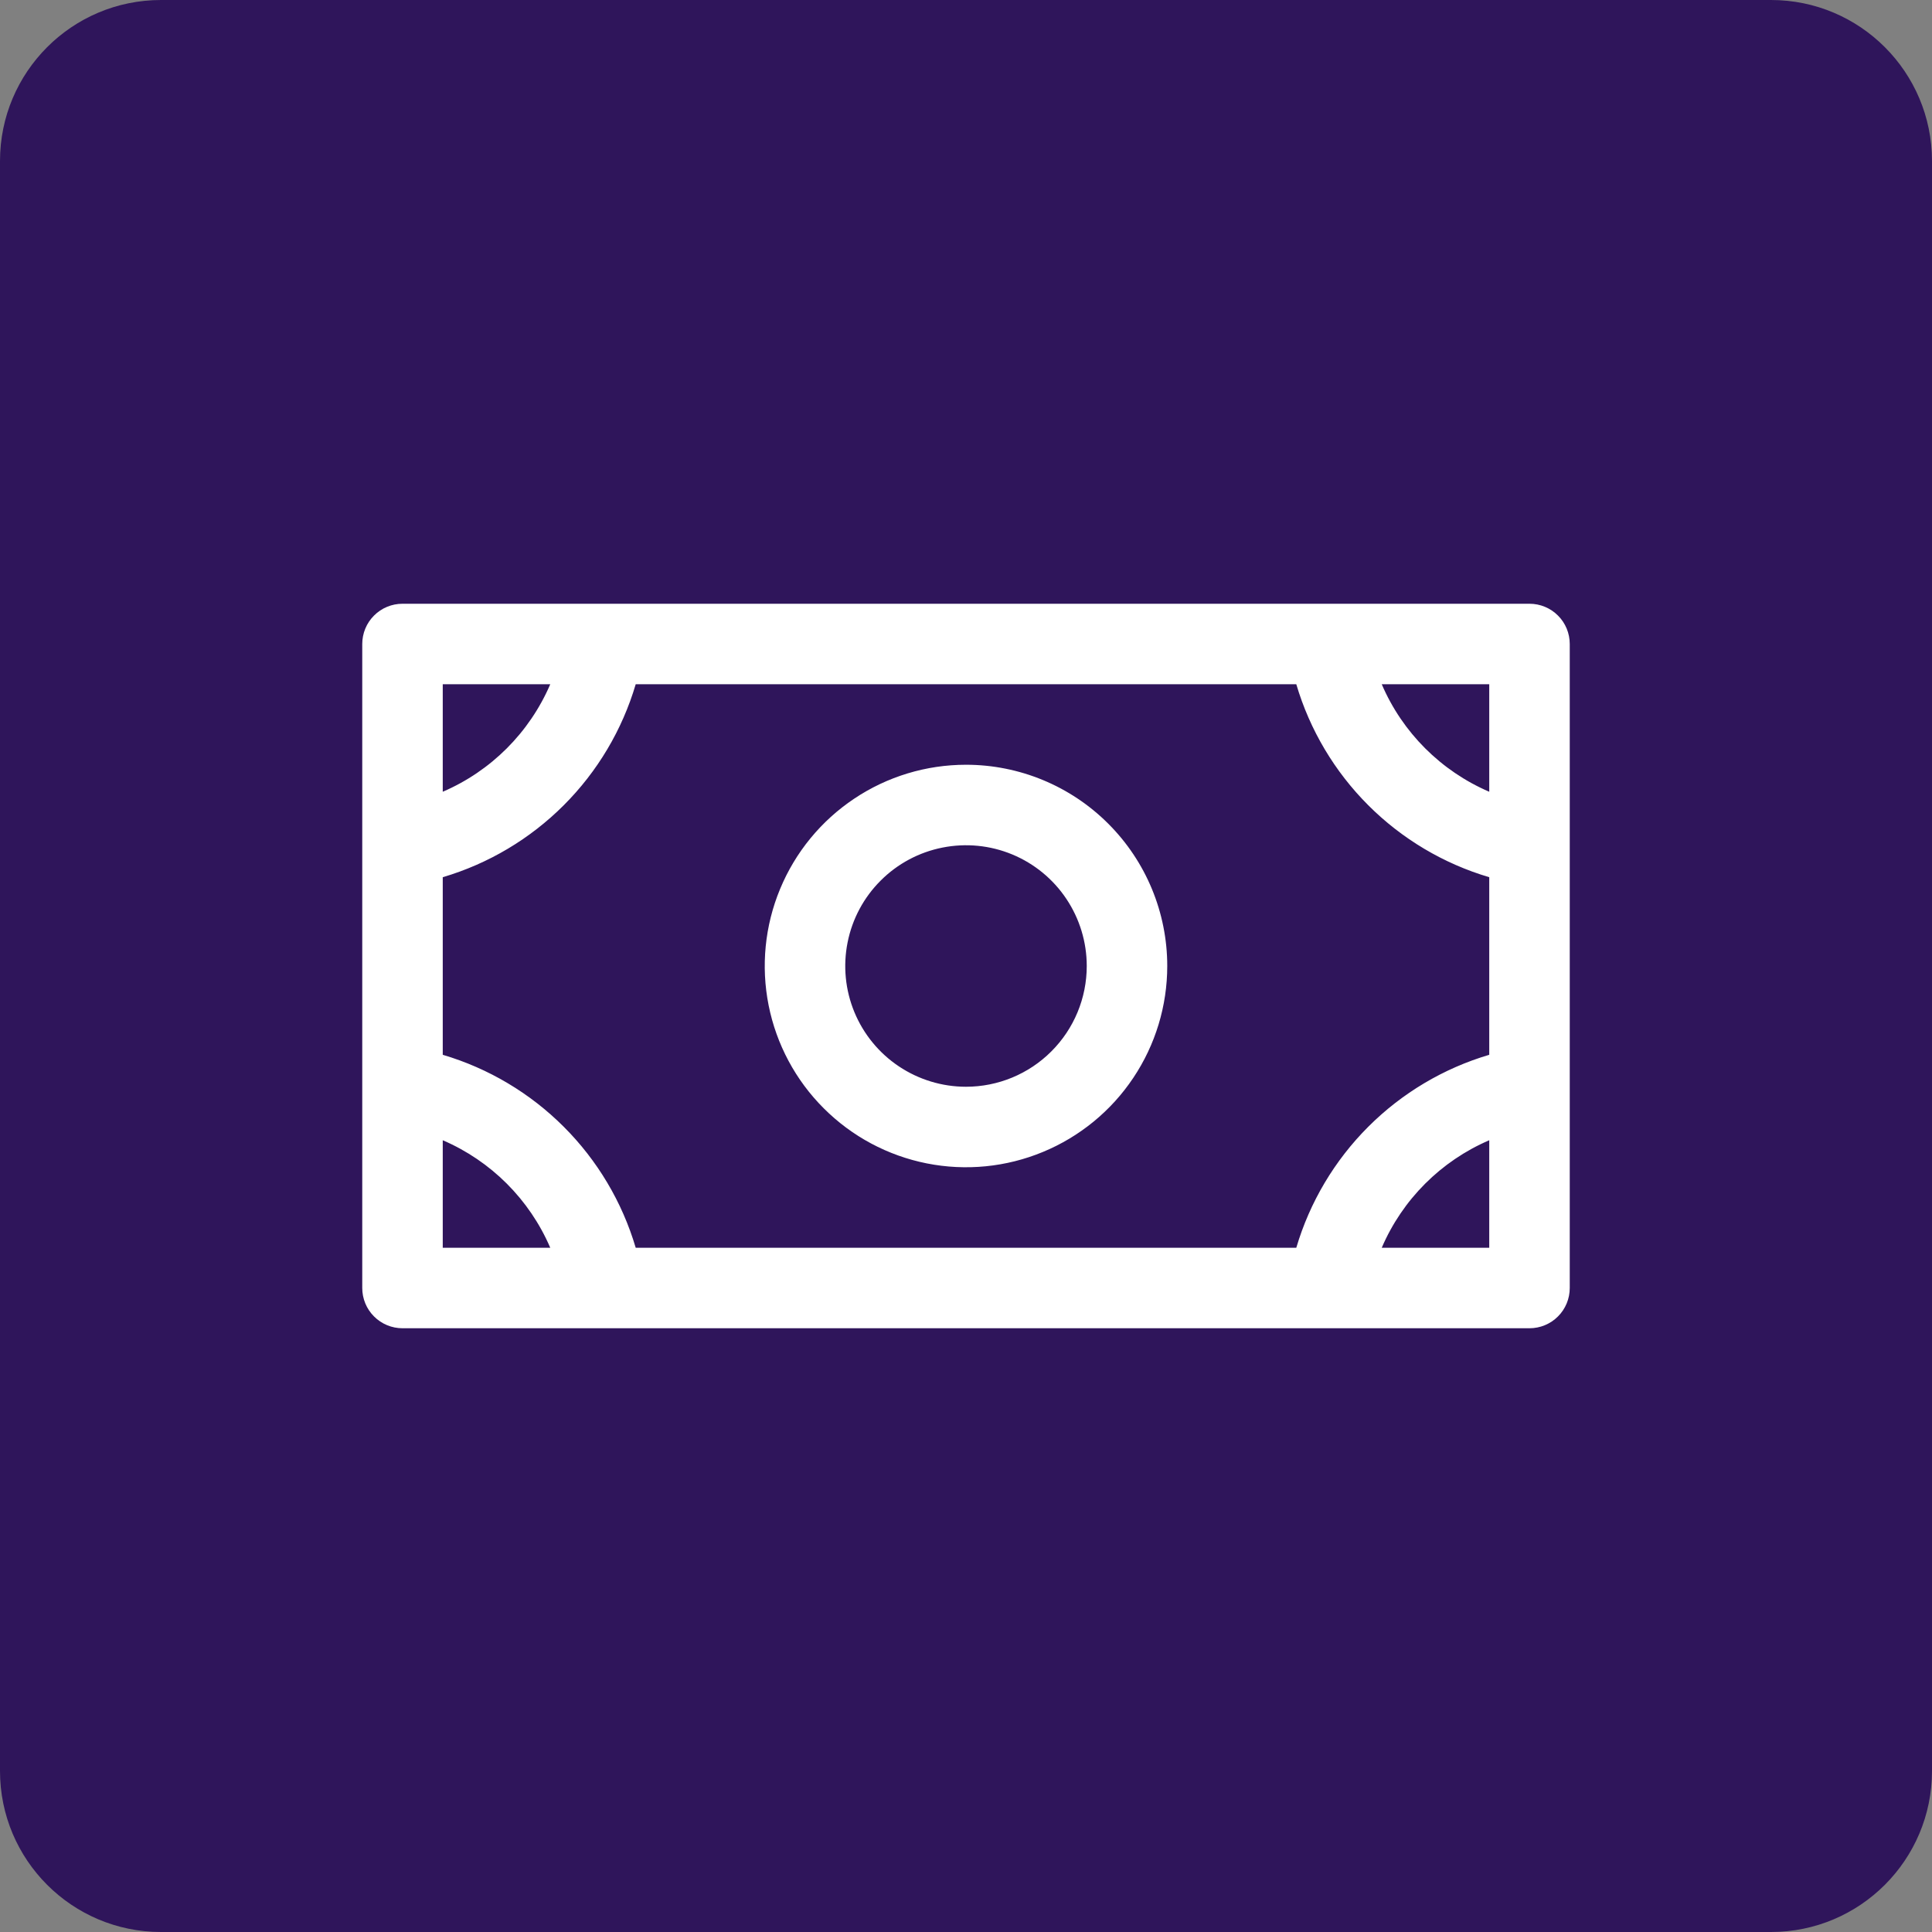 <svg xmlns="http://www.w3.org/2000/svg" width="48" height="48" viewBox="0 0 48 48" fill="none"><rect x="0" y="0" width="48" height="48" fill="#808080" stroke="none"/><path d="M4 0.5H44C45.933 0.5 47.5 2.067 47.5 4V44C47.5 45.933 45.933 47.5 44 47.5H4C2.067 47.5 0.5 45.933 0.5 44V4C0.5 2.067 2.067 0.5 4 0.5Z" fill="#2F155B" stroke="#2F155B"></path><path d="M24 19C23.011 19 22.044 19.293 21.222 19.843C20.4 20.392 19.759 21.173 19.381 22.087C19.002 23 18.903 24.006 19.096 24.976C19.289 25.945 19.765 26.836 20.465 27.535C21.164 28.235 22.055 28.711 23.024 28.904C23.994 29.097 25 28.998 25.913 28.619C26.827 28.241 27.608 27.6 28.157 26.778C28.707 25.956 29 24.989 29 24C29 22.674 28.473 21.402 27.535 20.465C26.598 19.527 25.326 19 24 19ZM24 27C23.407 27 22.827 26.824 22.333 26.494C21.84 26.165 21.455 25.696 21.228 25.148C21.001 24.6 20.942 23.997 21.058 23.415C21.173 22.833 21.459 22.298 21.879 21.879C22.298 21.459 22.833 21.173 23.415 21.058C23.997 20.942 24.6 21.001 25.148 21.228C25.696 21.455 26.165 21.84 26.494 22.333C26.824 22.827 27 23.407 27 24C27 24.796 26.684 25.559 26.121 26.121C25.559 26.684 24.796 27 24 27ZM38 15H10C9.735 15 9.48 15.105 9.293 15.293C9.105 15.48 9 15.735 9 16V32C9 32.265 9.105 32.52 9.293 32.707C9.48 32.895 9.735 33 10 33H38C38.265 33 38.52 32.895 38.707 32.707C38.895 32.52 39 32.265 39 32V16C39 15.735 38.895 15.48 38.707 15.293C38.52 15.105 38.265 15 38 15ZM32.206 31H15.794C15.458 29.864 14.844 28.831 14.006 27.994C13.169 27.157 12.136 26.542 11 26.206V21.794C12.136 21.458 13.169 20.843 14.006 20.006C14.844 19.169 15.458 18.136 15.794 17H32.206C32.542 18.136 33.157 19.169 33.994 20.006C34.831 20.843 35.864 21.458 37 21.794V26.206C35.864 26.542 34.831 27.157 33.994 27.994C33.157 28.831 32.542 29.864 32.206 31ZM37 19.671C35.8 19.155 34.844 18.2 34.329 17H37V19.671ZM13.671 17C13.155 18.2 12.2 19.155 11 19.671V17H13.671ZM11 28.329C12.2 28.845 13.155 29.8 13.671 31H11V28.329ZM34.329 31C34.844 29.8 35.8 28.845 37 28.329V31H34.329Z" fill="white"></path></svg>